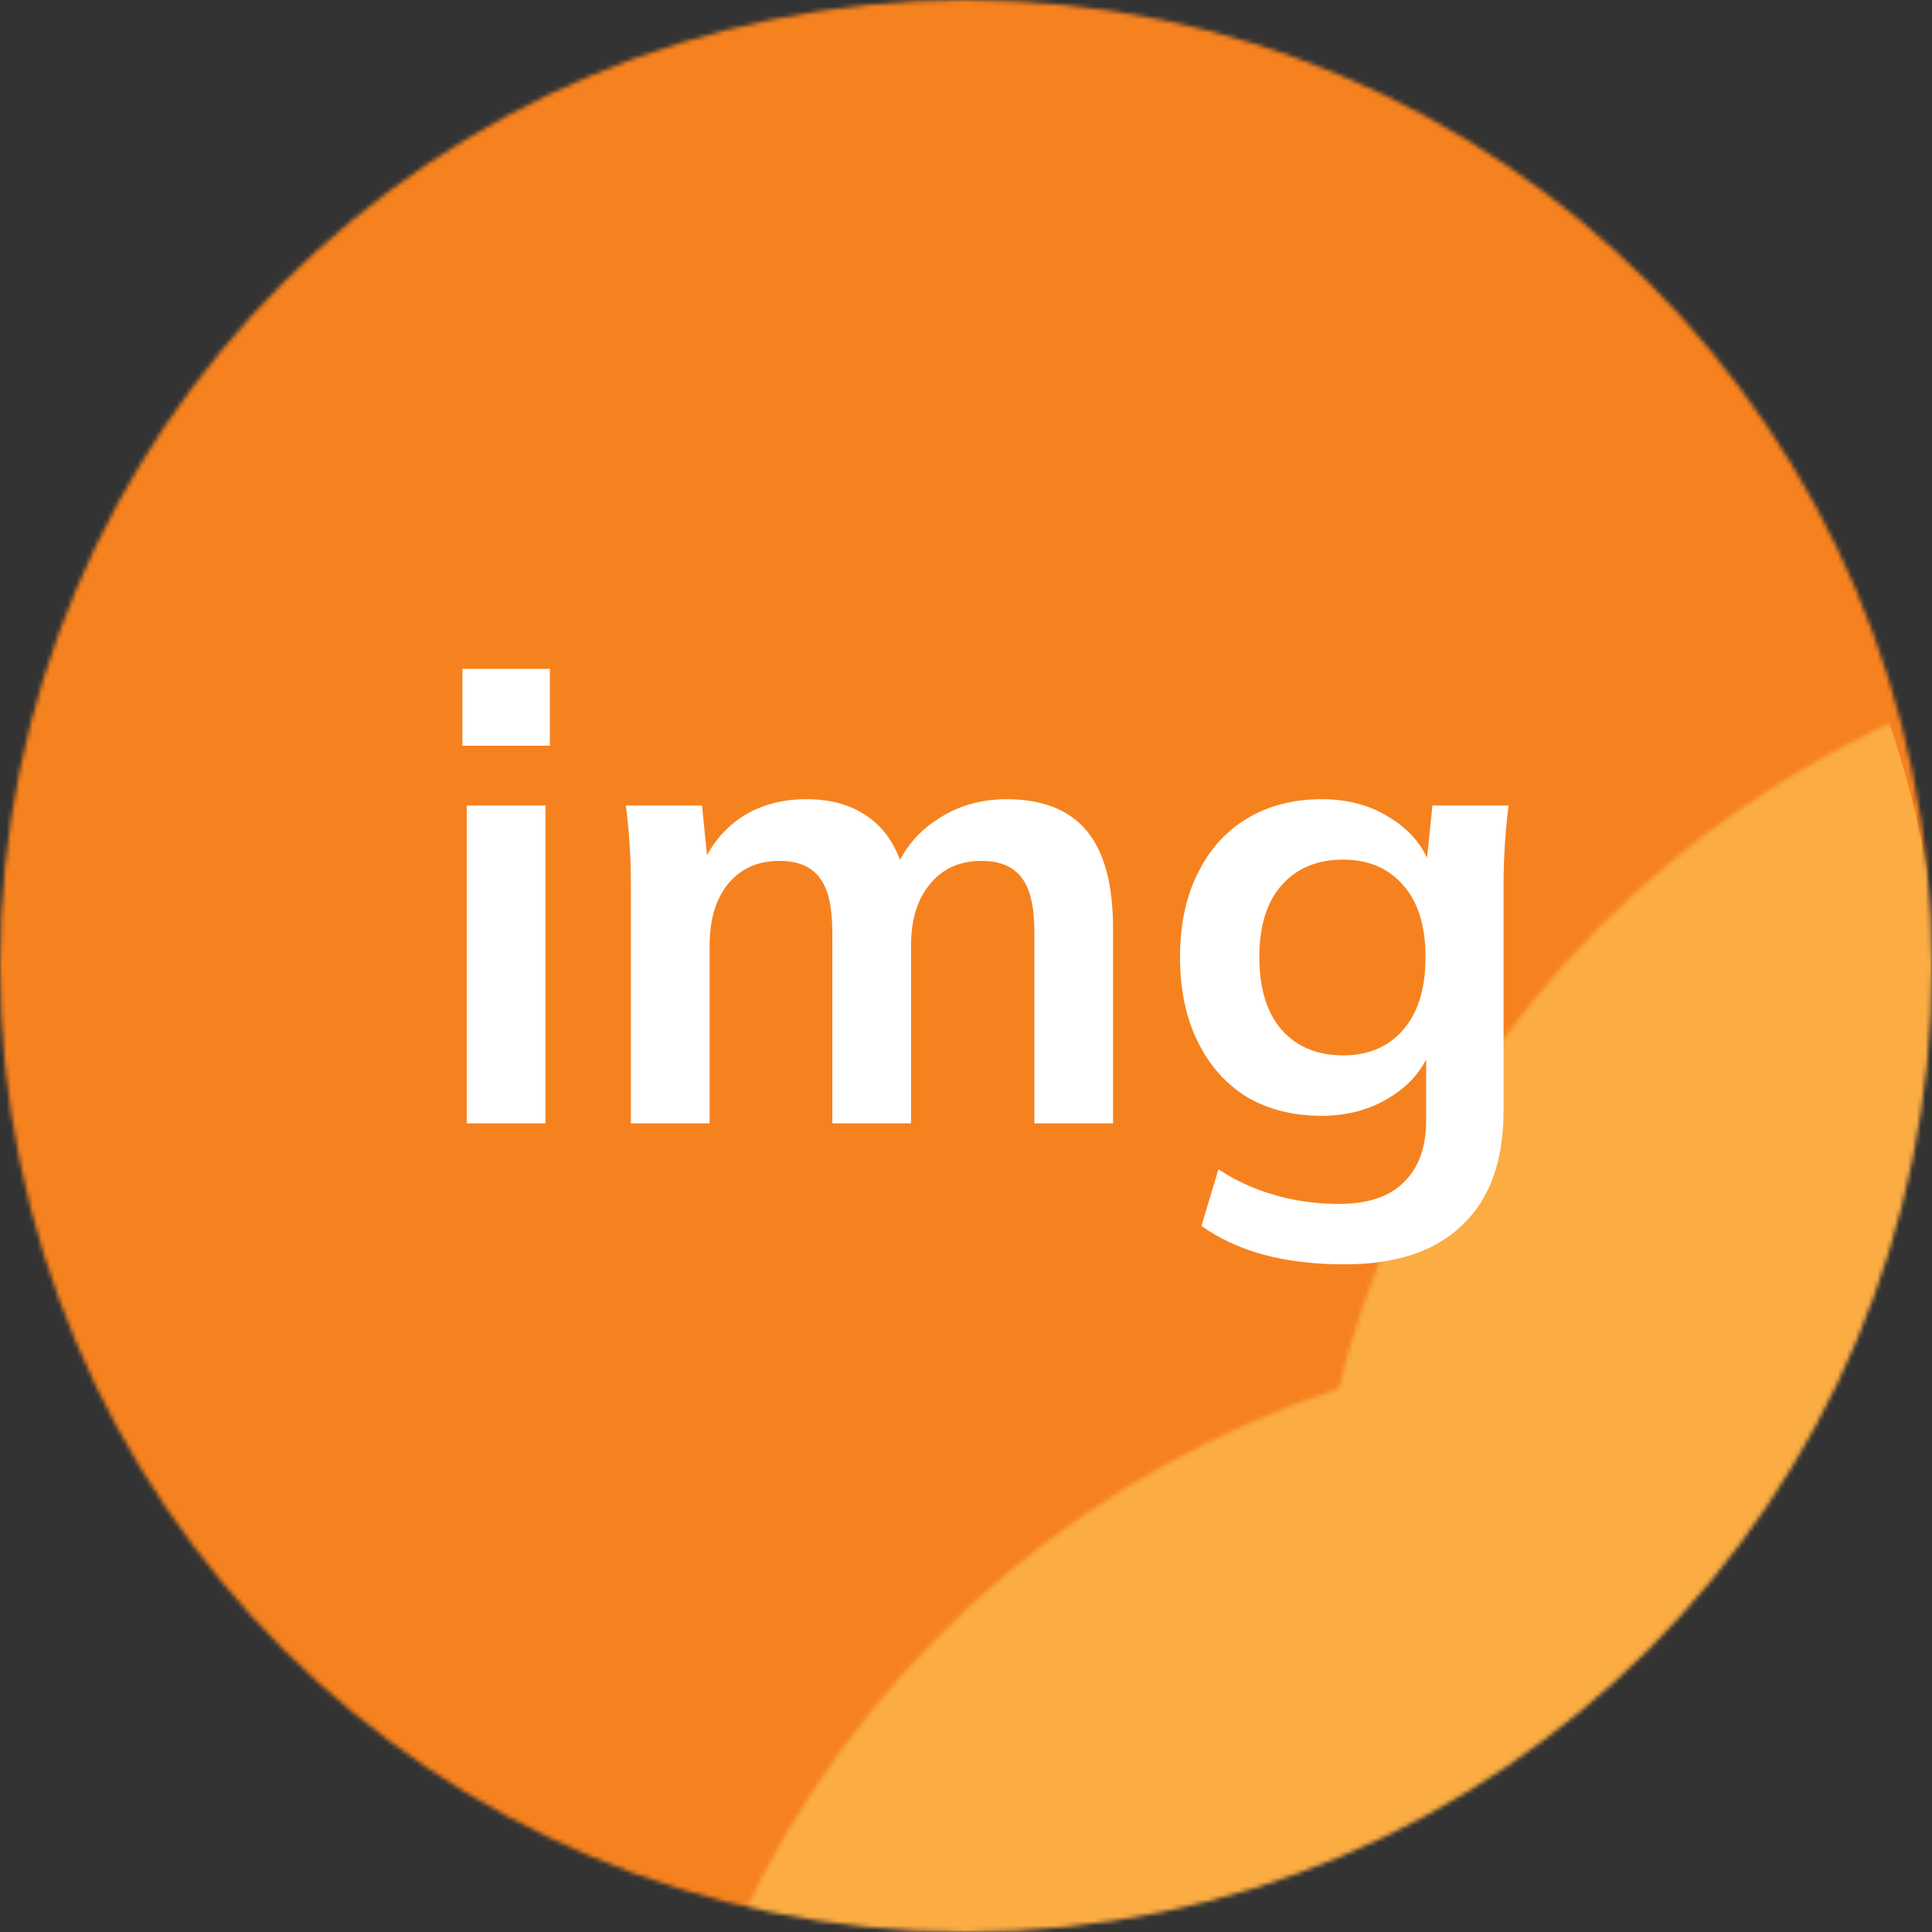 <svg width="442" height="442" viewBox="0 0 442 442" fill="none" xmlns="http://www.w3.org/2000/svg">
<rect x="0" y="0" width="442" height="442" fill="#333333" stroke="none"/>
<mask id="mask0_7713_2994" style="mask-type:alpha" maskUnits="userSpaceOnUse" x="0" y="0" width="442" height="442">
<circle cx="221" cy="221" r="221" fill="#D9D9D9"/>
</mask>
<g mask="url(#mask0_7713_2994)">
<circle cx="221" cy="221" r="230" fill="#F6821F"/>
<mask id="mask1_7713_2994" style="mask-type:alpha" maskUnits="userSpaceOnUse" x="148" y="306" width="461" height="461">
<circle cx="378.089" cy="536.25" r="230" transform="rotate(10.508 378.089 536.25)" fill="#F6821F"/>
</mask>
<g mask="url(#mask1_7713_2994)">
<circle cx="216.333" cy="245.88" r="230" transform="rotate(10.508 216.333 245.88)" fill="#FBAC43"/>
</g>
<mask id="mask2_7713_2994" style="mask-type:alpha" maskUnits="userSpaceOnUse" x="299" y="144" width="461" height="461">
<circle cx="529.198" cy="374.089" r="230" transform="rotate(10.508 529.198 374.089)" fill="#F6821F"/>
</mask>
<g mask="url(#mask2_7713_2994)">
<circle cx="214.478" cy="239.433" r="230" transform="rotate(10.508 214.478 239.433)" fill="#FBAC43"/>
</g>
</g>
<path d="M106.792 257V184.28H124.792V257H106.792ZM105.784 170.6V153.032H125.8V170.6H105.784ZM144.339 257V202.424C144.339 199.448 144.243 196.424 144.051 193.352C143.859 190.28 143.571 187.256 143.187 184.28H160.611L162.051 198.68H160.323C162.339 193.688 165.411 189.8 169.539 187.016C173.763 184.232 178.755 182.84 184.515 182.84C190.275 182.84 195.027 184.232 198.771 187.016C202.611 189.704 205.299 193.928 206.835 199.688H204.531C206.547 194.504 209.859 190.424 214.467 187.448C219.075 184.376 224.355 182.84 230.307 182.84C238.467 182.84 244.563 185.24 248.595 190.04C252.627 194.84 254.643 202.328 254.643 212.504V257H236.643V213.224C236.643 207.464 235.683 203.336 233.763 200.84C231.843 198.248 228.771 196.952 224.547 196.952C219.555 196.952 215.619 198.728 212.739 202.28C209.859 205.736 208.419 210.44 208.419 216.392V257H190.419V213.224C190.419 207.464 189.459 203.336 187.539 200.84C185.619 198.248 182.547 196.952 178.323 196.952C173.331 196.952 169.395 198.728 166.515 202.28C163.731 205.736 162.339 210.44 162.339 216.392V257H144.339ZM307.551 289.256C300.831 289.256 294.735 288.536 289.263 287.096C283.887 285.656 279.087 283.448 274.863 280.472L278.751 267.512C281.535 269.336 284.415 270.824 287.391 271.976C290.367 273.128 293.439 273.992 296.607 274.568C299.775 275.144 302.991 275.432 306.255 275.432C312.975 275.432 317.967 273.752 321.231 270.392C324.591 267.128 326.271 262.424 326.271 256.28V238.856H327.711C326.175 243.848 323.055 247.832 318.351 250.808C313.743 253.784 308.415 255.272 302.367 255.272C295.839 255.272 290.127 253.832 285.23 250.952C280.431 247.976 276.687 243.752 273.999 238.28C271.311 232.808 269.967 226.376 269.967 218.984C269.967 211.592 271.311 205.208 273.999 199.832C276.687 194.36 280.431 190.184 285.23 187.304C290.127 184.328 295.839 182.84 302.367 182.84C308.511 182.84 313.839 184.328 318.351 187.304C322.959 190.184 326.031 194.12 327.567 199.112L326.271 198.248L327.711 184.28H345.135C344.751 187.256 344.463 190.28 344.271 193.352C344.079 196.424 343.983 199.448 343.983 202.424V254.12C343.983 265.544 340.863 274.232 334.623 280.184C328.479 286.232 319.455 289.256 307.551 289.256ZM307.263 241.448C313.023 241.448 317.583 239.528 320.943 235.688C324.399 231.752 326.127 226.184 326.127 218.984C326.127 211.784 324.399 206.264 320.943 202.424C317.583 198.584 313.023 196.664 307.263 196.664C301.407 196.664 296.751 198.584 293.295 202.424C289.839 206.264 288.111 211.784 288.111 218.984C288.111 226.184 289.839 231.752 293.295 235.688C296.751 239.528 301.407 241.448 307.263 241.448Z" fill="white"/>
</svg>
